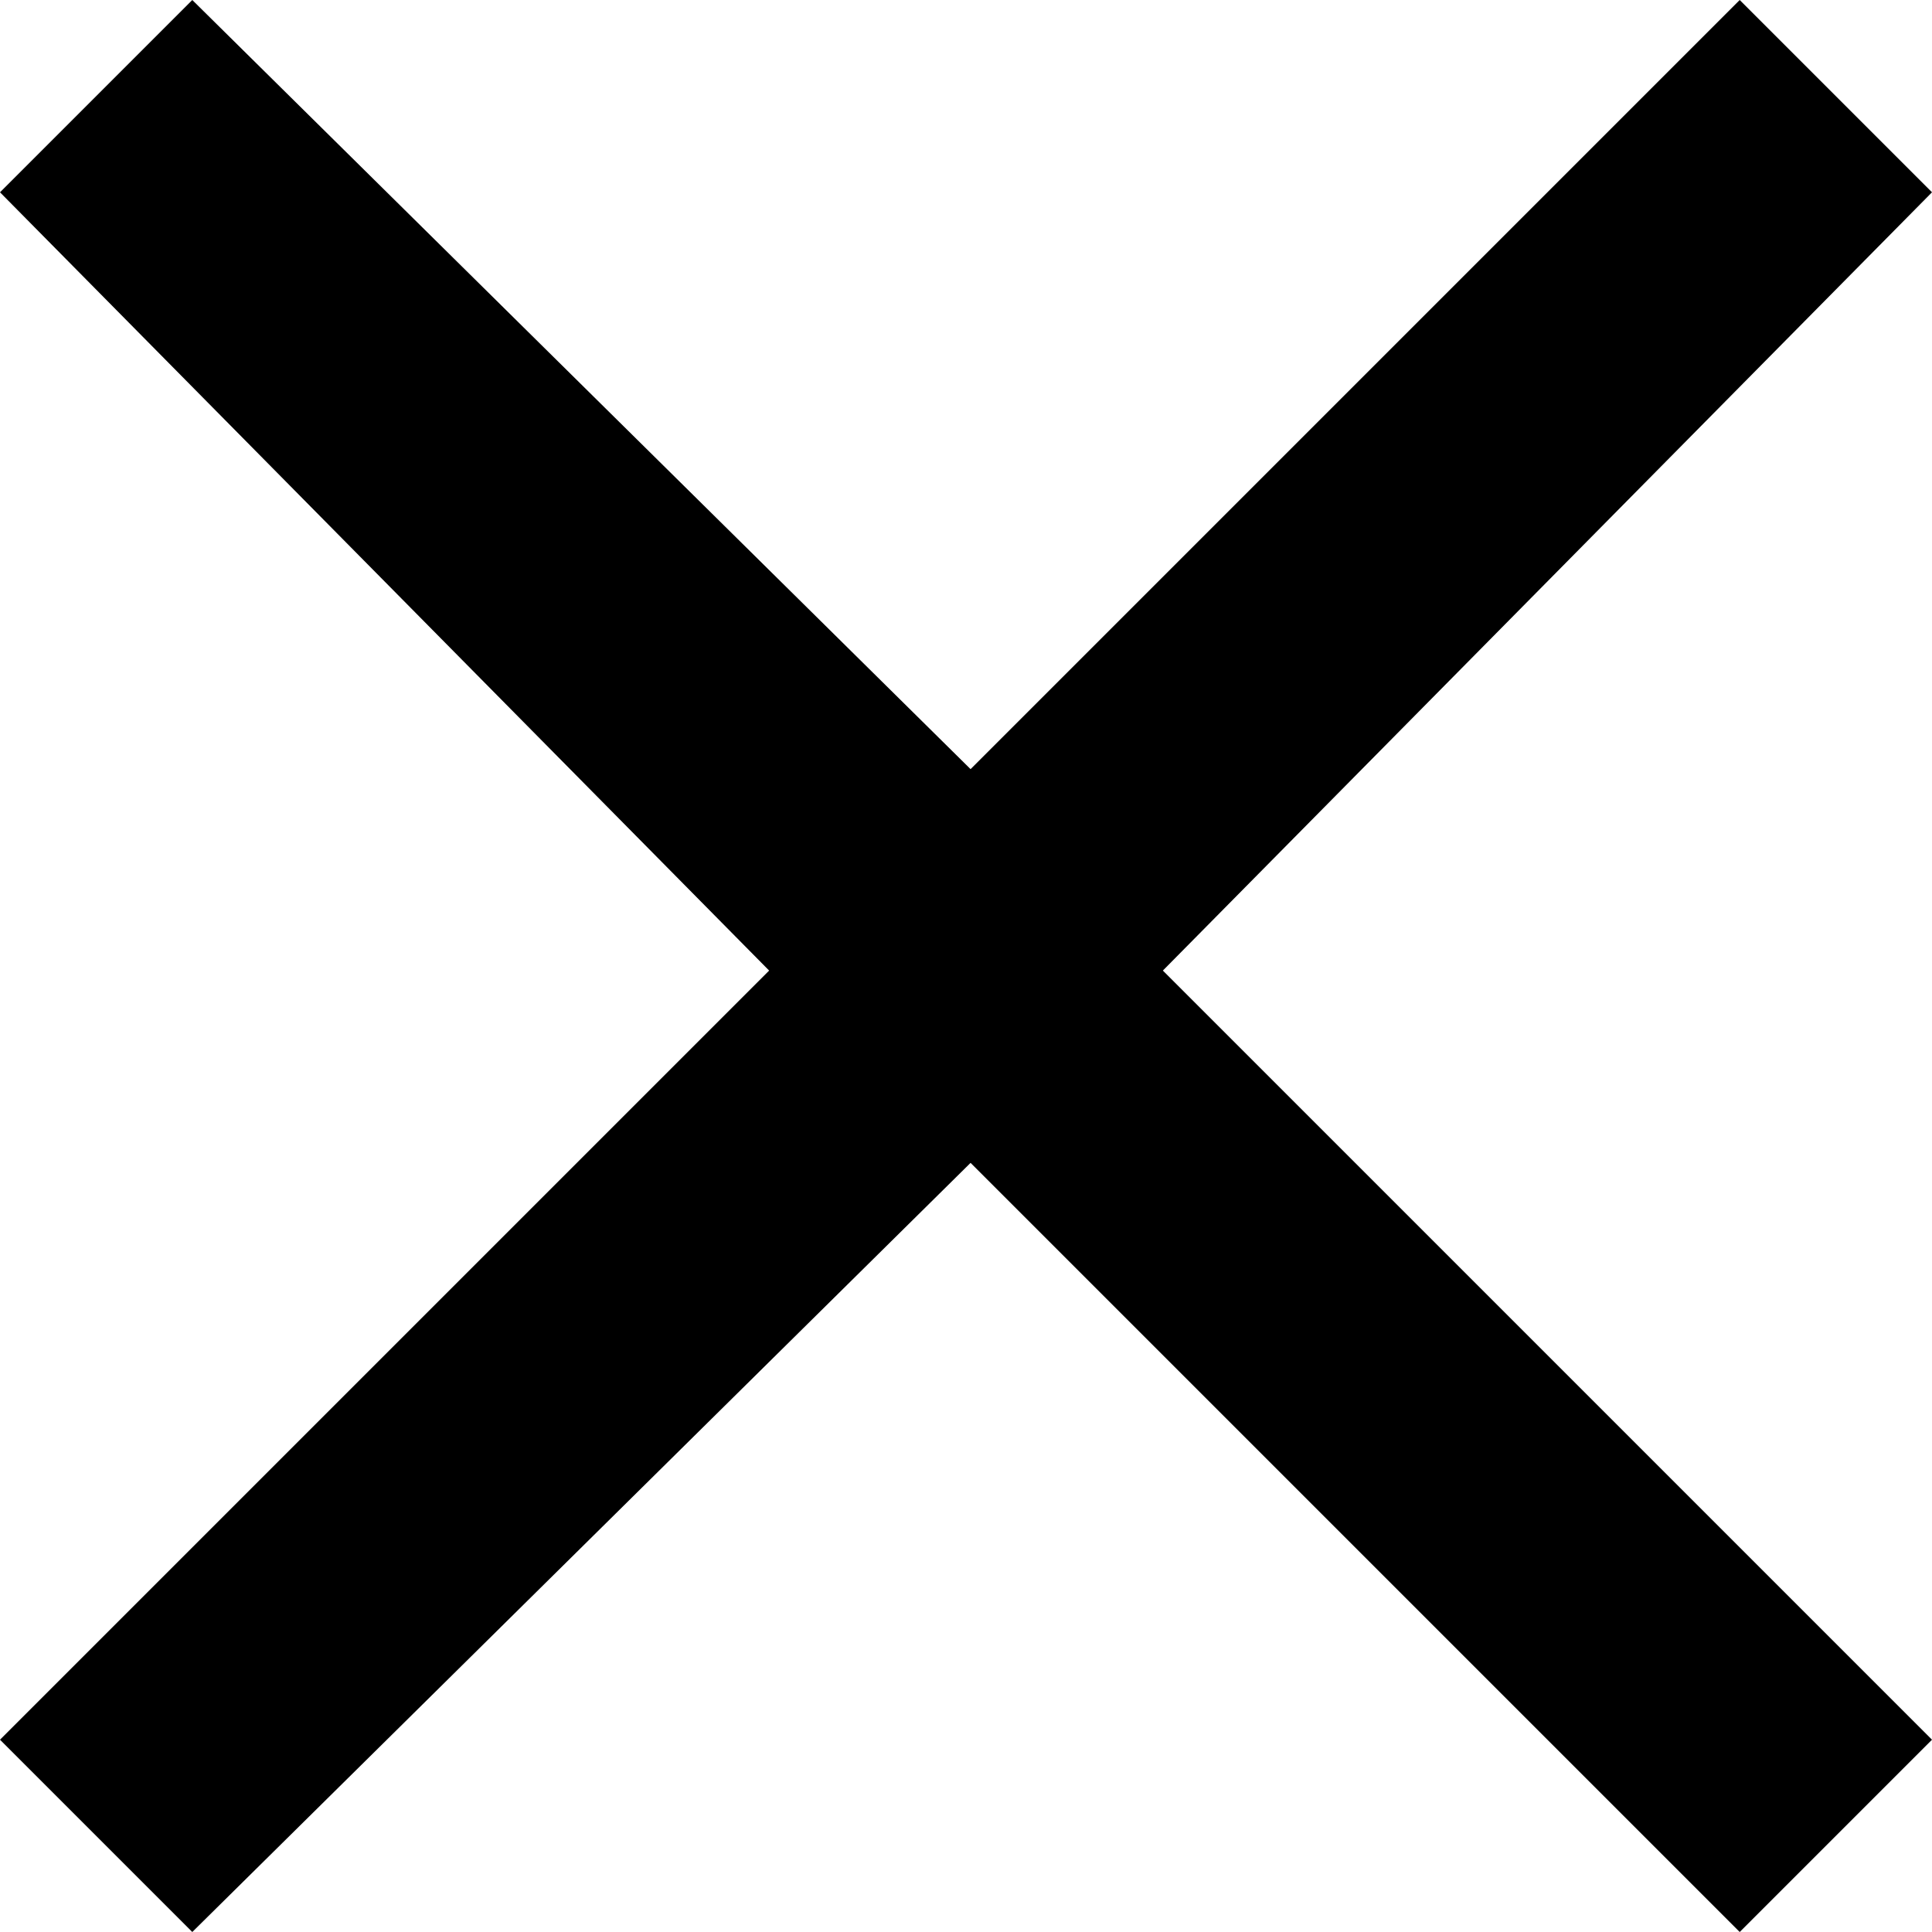 <?xml version="1.0" encoding="utf-8"?>
<!-- Generator: Adobe Illustrator 26.3.1, SVG Export Plug-In . SVG Version: 6.00 Build 0)  -->
<svg version="1.1" xmlns="http://www.w3.org/2000/svg" xmlns:xlink="http://www.w3.org/1999/xlink" x="0px" y="0px" viewBox="0 0 21.1 21.1" style="enable-background:new 0 0 21.1 21.1;" xml:space="preserve">
	<polygon points="21.1,2.1 19,0 10.6,8.4 2.1,0 0,2.1 8.4,10.6 0,19 2.1,21.1 10.6,12.7 19,21.1 21.1,19 12.7,10.6 " />
</svg>